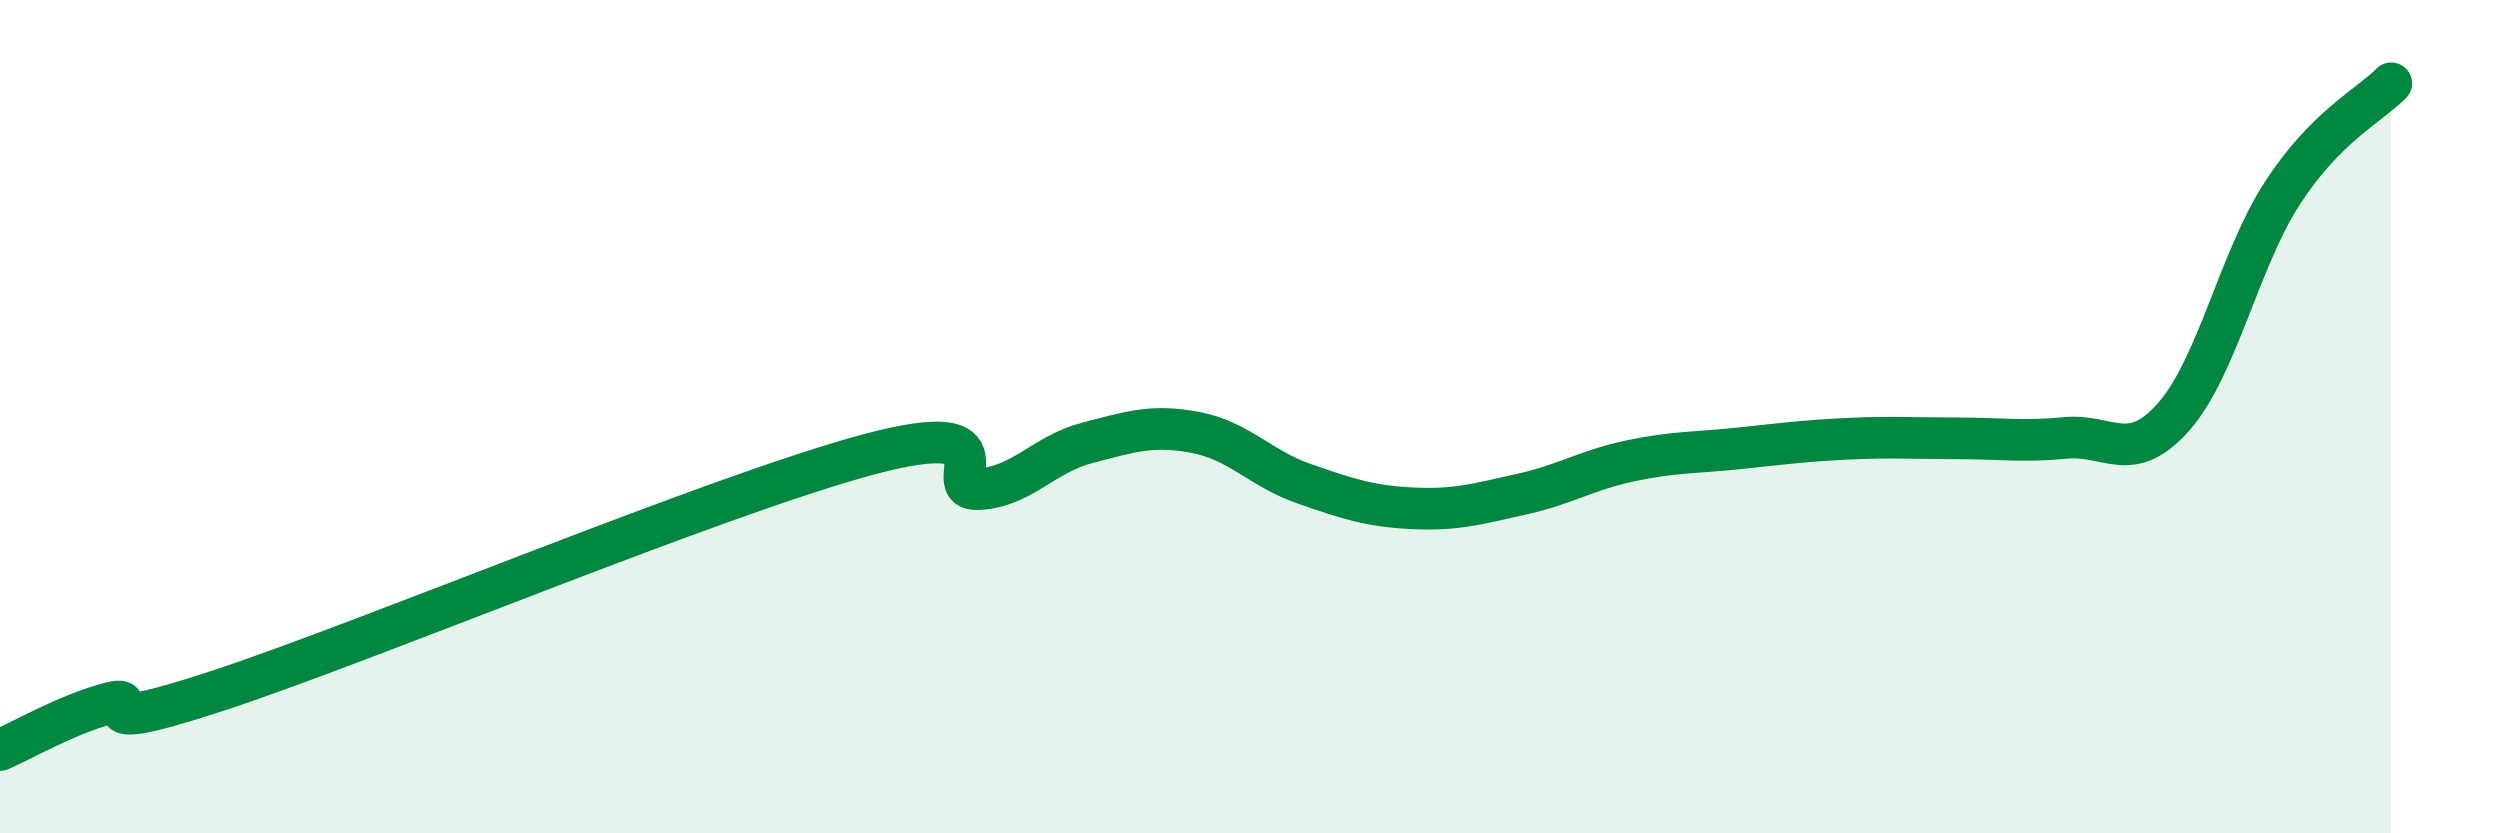 
    <svg width="60" height="20" viewBox="0 0 60 20" xmlns="http://www.w3.org/2000/svg">
      <path
        d="M 0,18 C 0.52,17.78 1.57,17.16 2.61,16.88 C 3.65,16.6 1.57,17.78 5.22,16.58 C 8.87,15.38 17.22,11.87 20.87,10.9 C 24.52,9.93 22.44,11.79 23.48,11.74 C 24.52,11.69 25.05,10.9 26.09,10.63 C 27.13,10.36 27.66,10.18 28.7,10.38 C 29.74,10.58 30.26,11.25 31.3,11.61 C 32.34,11.97 32.87,12.15 33.91,12.2 C 34.95,12.25 35.48,12.09 36.52,11.86 C 37.56,11.63 38.09,11.28 39.13,11.06 C 40.17,10.84 40.7,10.87 41.74,10.76 C 42.78,10.65 43.31,10.58 44.35,10.53 C 45.39,10.48 45.92,10.52 46.96,10.52 C 48,10.52 48.53,10.61 49.57,10.51 C 50.61,10.41 51.13,11.18 52.17,10 C 53.21,8.82 53.74,6.23 54.78,4.63 C 55.82,3.03 56.87,2.53 57.39,2L57.39 20L0 20Z"
        fill="#008740"
        opacity="0.1"
        stroke-linecap="round"
        stroke-linejoin="round"
      />
      <path
        d="M 0,18 C 0.52,17.78 1.57,17.16 2.61,16.88 C 3.65,16.6 1.57,17.78 5.22,16.58 C 8.87,15.38 17.22,11.87 20.87,10.9 C 24.52,9.93 22.44,11.79 23.48,11.74 C 24.52,11.69 25.05,10.9 26.09,10.63 C 27.13,10.36 27.66,10.18 28.7,10.38 C 29.74,10.58 30.26,11.25 31.3,11.61 C 32.34,11.97 32.87,12.15 33.91,12.2 C 34.95,12.25 35.48,12.09 36.52,11.86 C 37.56,11.63 38.09,11.28 39.13,11.06 C 40.17,10.84 40.7,10.87 41.74,10.76 C 42.78,10.65 43.31,10.58 44.35,10.53 C 45.39,10.48 45.92,10.52 46.96,10.52 C 48,10.52 48.53,10.61 49.57,10.51 C 50.61,10.41 51.13,11.18 52.17,10 C 53.21,8.82 53.74,6.23 54.78,4.63 C 55.82,3.03 56.87,2.53 57.39,2"
        stroke="#008740"
        stroke-width="1"
        fill="none"
        stroke-linecap="round"
        stroke-linejoin="round"
      />
    </svg>
  
